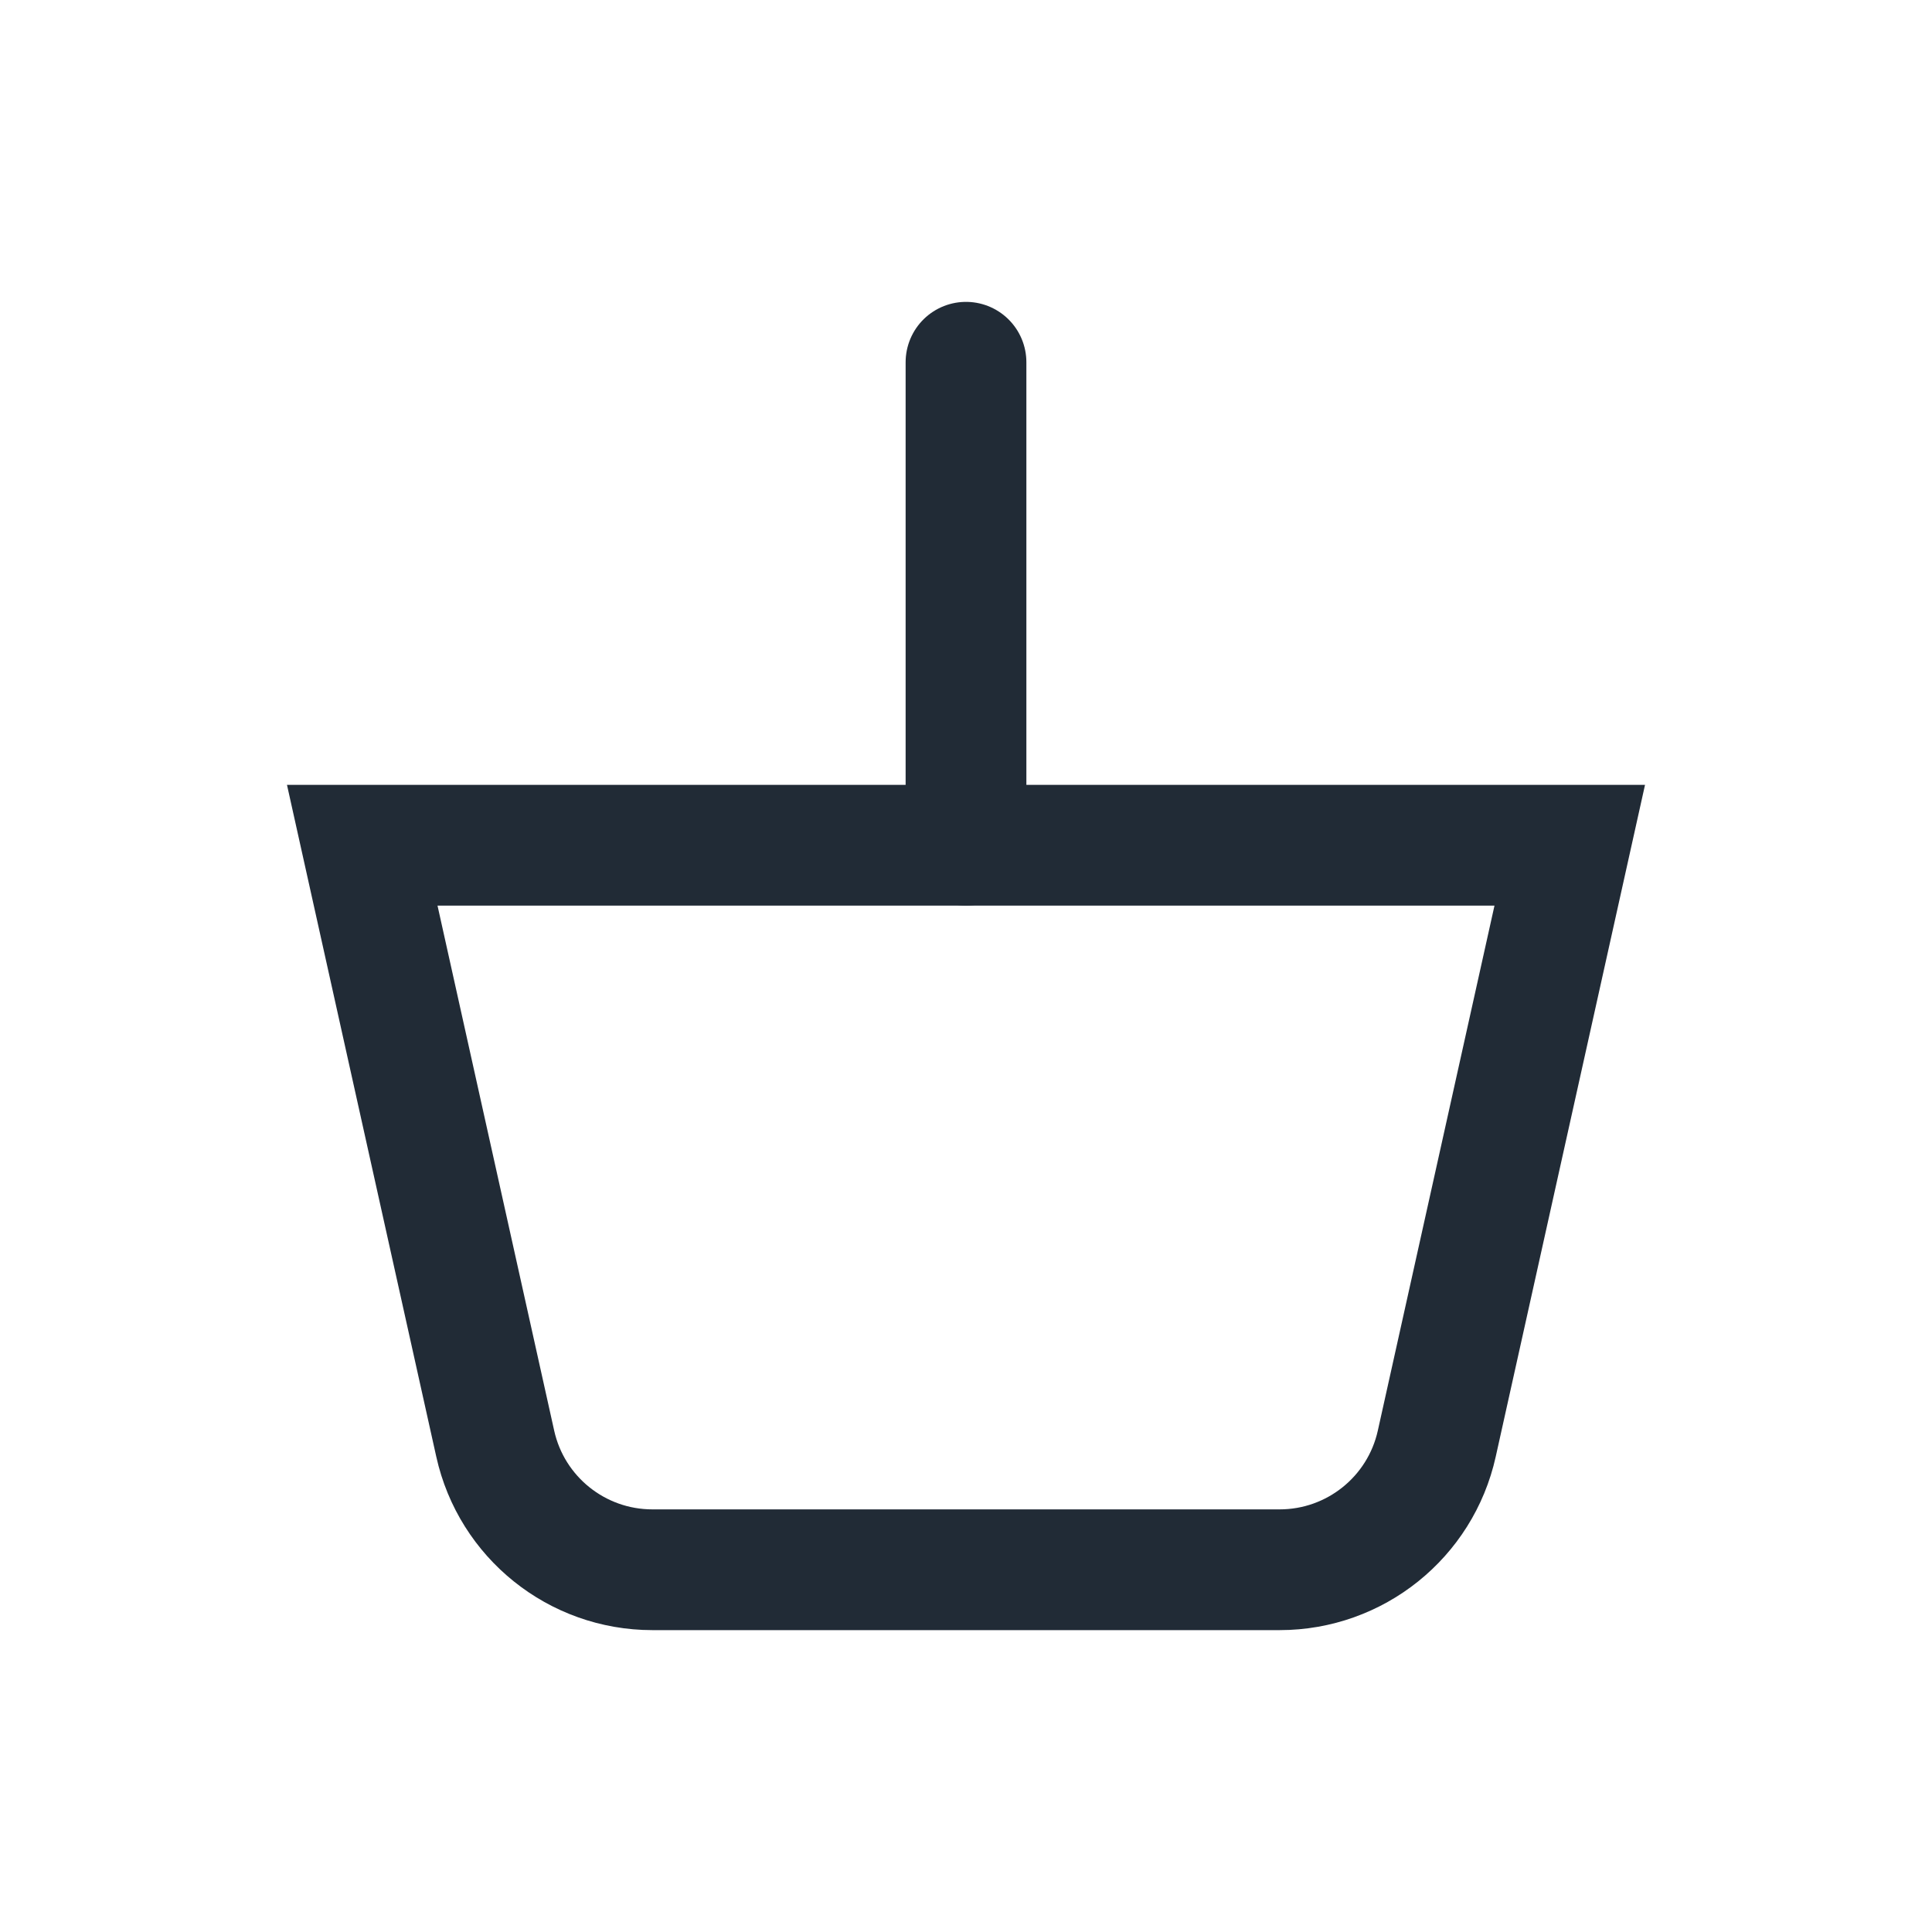 <svg width="24" height="24" viewBox="0 0 24 24" fill="none" xmlns="http://www.w3.org/2000/svg">
<path d="M12 10.5V4.5" stroke="#212B36" stroke-width="1.5" stroke-linecap="round"/>
<path d="M6.152 17.934L4.5 10.5H19.5L17.848 17.934C17.645 18.849 16.833 19.5 15.896 19.5H8.104C7.167 19.5 6.355 18.849 6.152 17.934Z" stroke="#212B36" stroke-width="1.5" stroke-linecap="round"/>
</svg>
